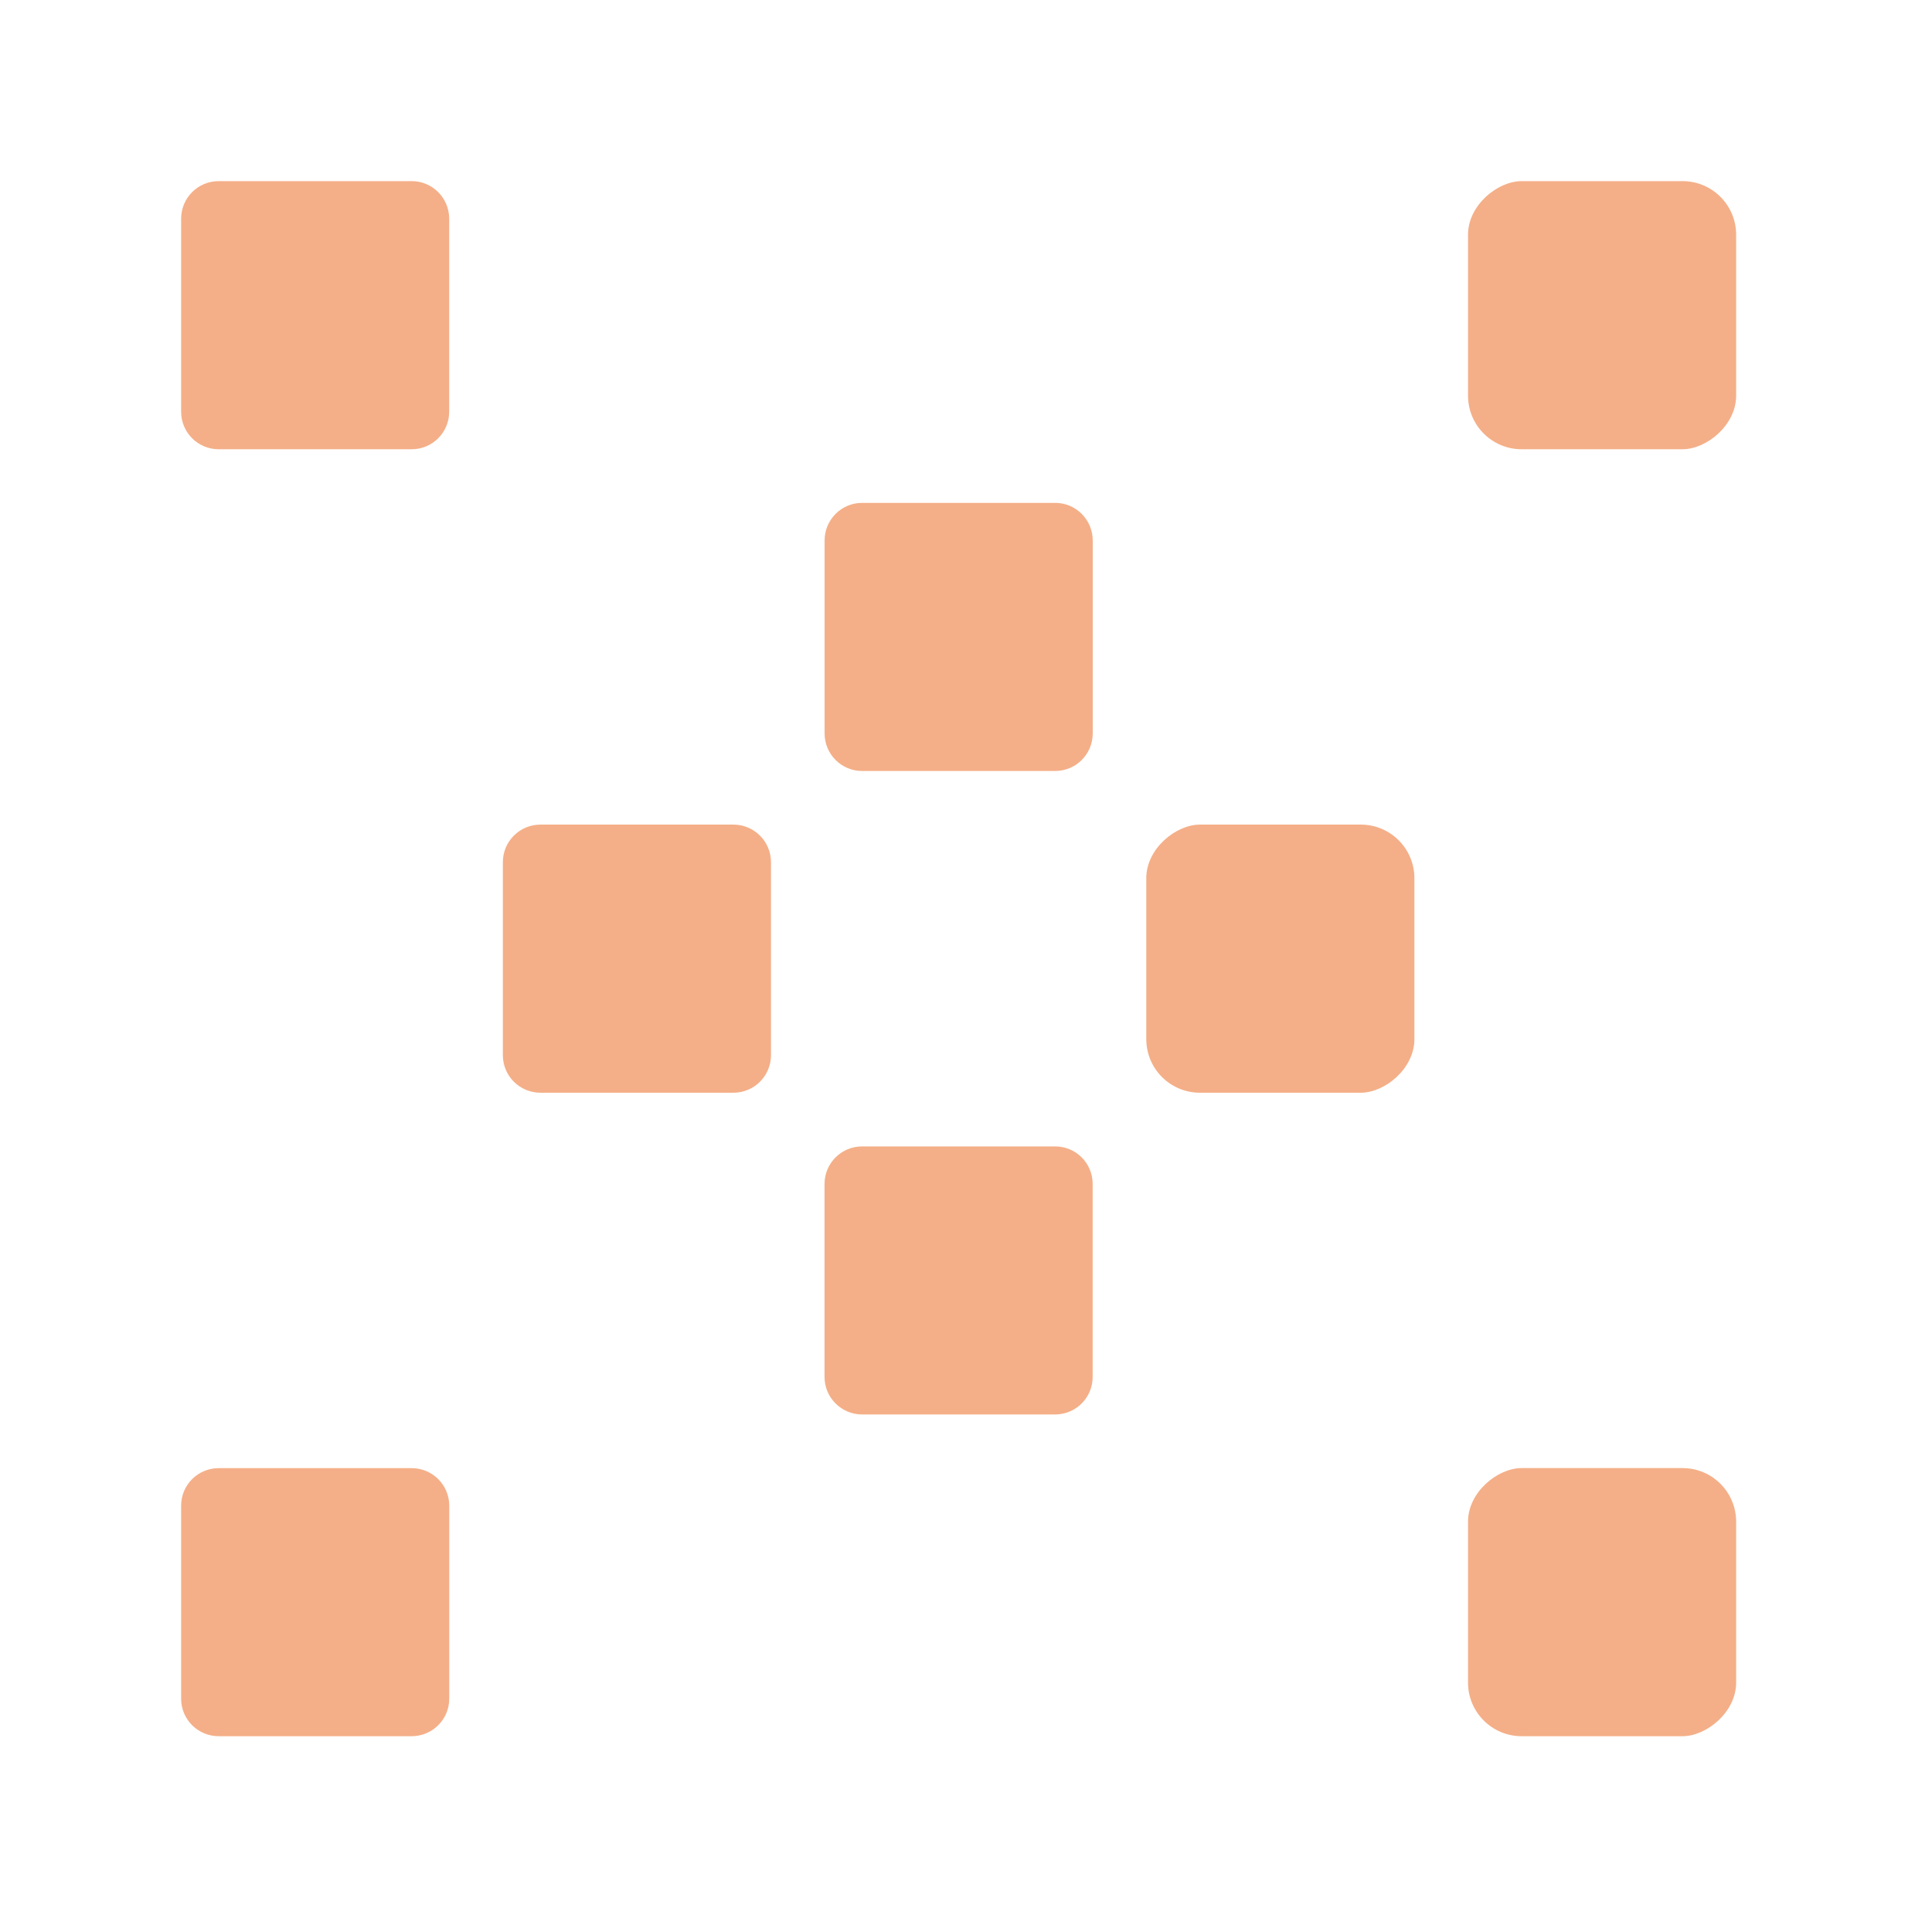 <svg width="32" height="32" viewBox="0 0 32 32" fill="none" xmlns="http://www.w3.org/2000/svg">
<g clip-path="url(#clip0_194_1074)">
<g clip-path="url(#clip1_194_1074)">
<path d="M12.77 14.28L12.77 17.477C12.77 17.821 12.491 18.099 12.148 18.099L8.951 18.099C8.607 18.099 8.329 17.821 8.329 17.477L8.329 14.28C8.329 13.937 8.607 13.658 8.951 13.658L12.148 13.658C12.491 13.658 12.77 13.937 12.77 14.28Z" fill="#F4AF88"/>
</g>
</g>
<g clip-path="url(#clip2_194_1074)">
<g clip-path="url(#clip3_194_1074)">
<path d="M7.44 3.622L7.44 6.819C7.44 7.163 7.162 7.441 6.819 7.441L3.621 7.441C3.278 7.441 3 7.163 3 6.819L3 3.622C3 3.279 3.278 3 3.621 3L6.819 3C7.162 3 7.44 3.279 7.44 3.622Z" fill="#F4AF88"/>
</g>
</g>
<g clip-path="url(#clip4_194_1074)">
<g clip-path="url(#clip5_194_1074)">
<path d="M18.099 8.951L18.099 12.148C18.099 12.492 17.82 12.77 17.477 12.77L14.28 12.77C13.936 12.77 13.658 12.492 13.658 12.148L13.658 8.951C13.658 8.608 13.936 8.329 14.28 8.329L17.477 8.329C17.82 8.329 18.099 8.608 18.099 8.951Z" fill="#F4AF88"/>
</g>
</g>
<g clip-path="url(#clip6_194_1074)">
<g clip-path="url(#clip7_194_1074)">
<path d="M6.819 28.757L3.622 28.757C3.278 28.757 3 28.479 3 28.136L3 24.938C3 24.595 3.278 24.317 3.622 24.317L6.819 24.317C7.162 24.317 7.441 24.595 7.441 24.938L7.441 28.136C7.441 28.479 7.162 28.757 6.819 28.757Z" fill="#F4AF88"/>
</g>
</g>
<rect x="24.315" y="28.757" width="4.441" height="4.441" rx="0.888" transform="rotate(-90 24.315 28.757)" fill="#F4AF88"/>
<rect x="18.986" y="18.099" width="4.441" height="4.441" rx="0.888" transform="rotate(-90 18.986 18.099)" fill="#F4AF88"/>
<rect x="24.315" y="7.441" width="4.441" height="4.441" rx="0.888" transform="rotate(-90 24.315 7.441)" fill="#F4AF88"/>
<g clip-path="url(#clip8_194_1074)">
<g clip-path="url(#clip9_194_1074)">
<path d="M17.476 23.428L14.279 23.428C13.936 23.428 13.657 23.15 13.657 22.806L13.657 19.609C13.657 19.266 13.936 18.988 14.279 18.988L17.476 18.988C17.82 18.988 18.098 19.266 18.098 19.609L18.098 22.806C18.098 23.15 17.82 23.428 17.476 23.428Z" fill="#F4AF88"/>
</g>
</g>
<defs>
<clipPath id="clip0_194_1074">
<rect width="4.441" height="4.441" fill="white" transform="translate(8.328 13.659)"/>
</clipPath>
<clipPath id="clip1_194_1074">
<rect width="4.441" height="4.441" fill="white" transform="translate(8.328 13.659)"/>
</clipPath>
<clipPath id="clip2_194_1074">
<rect width="4.441" height="4.441" fill="white" transform="translate(3 3)"/>
</clipPath>
<clipPath id="clip3_194_1074">
<rect width="4.441" height="4.441" fill="white" transform="translate(3 3)"/>
</clipPath>
<clipPath id="clip4_194_1074">
<rect width="4.441" height="4.441" fill="white" transform="translate(13.657 8.33)"/>
</clipPath>
<clipPath id="clip5_194_1074">
<rect width="4.441" height="4.441" fill="white" transform="translate(13.657 8.33)"/>
</clipPath>
<clipPath id="clip6_194_1074">
<rect width="4.441" height="4.441" fill="white" transform="translate(3 24.316)"/>
</clipPath>
<clipPath id="clip7_194_1074">
<rect width="4.441" height="4.441" fill="white" transform="translate(3 24.316)"/>
</clipPath>
<clipPath id="clip8_194_1074">
<rect width="4.441" height="4.441" fill="white" transform="translate(13.657 18.987)"/>
</clipPath>
<clipPath id="clip9_194_1074">
<rect width="4.441" height="4.441" fill="white" transform="translate(13.657 18.987)"/>
</clipPath>
</defs>
</svg>
